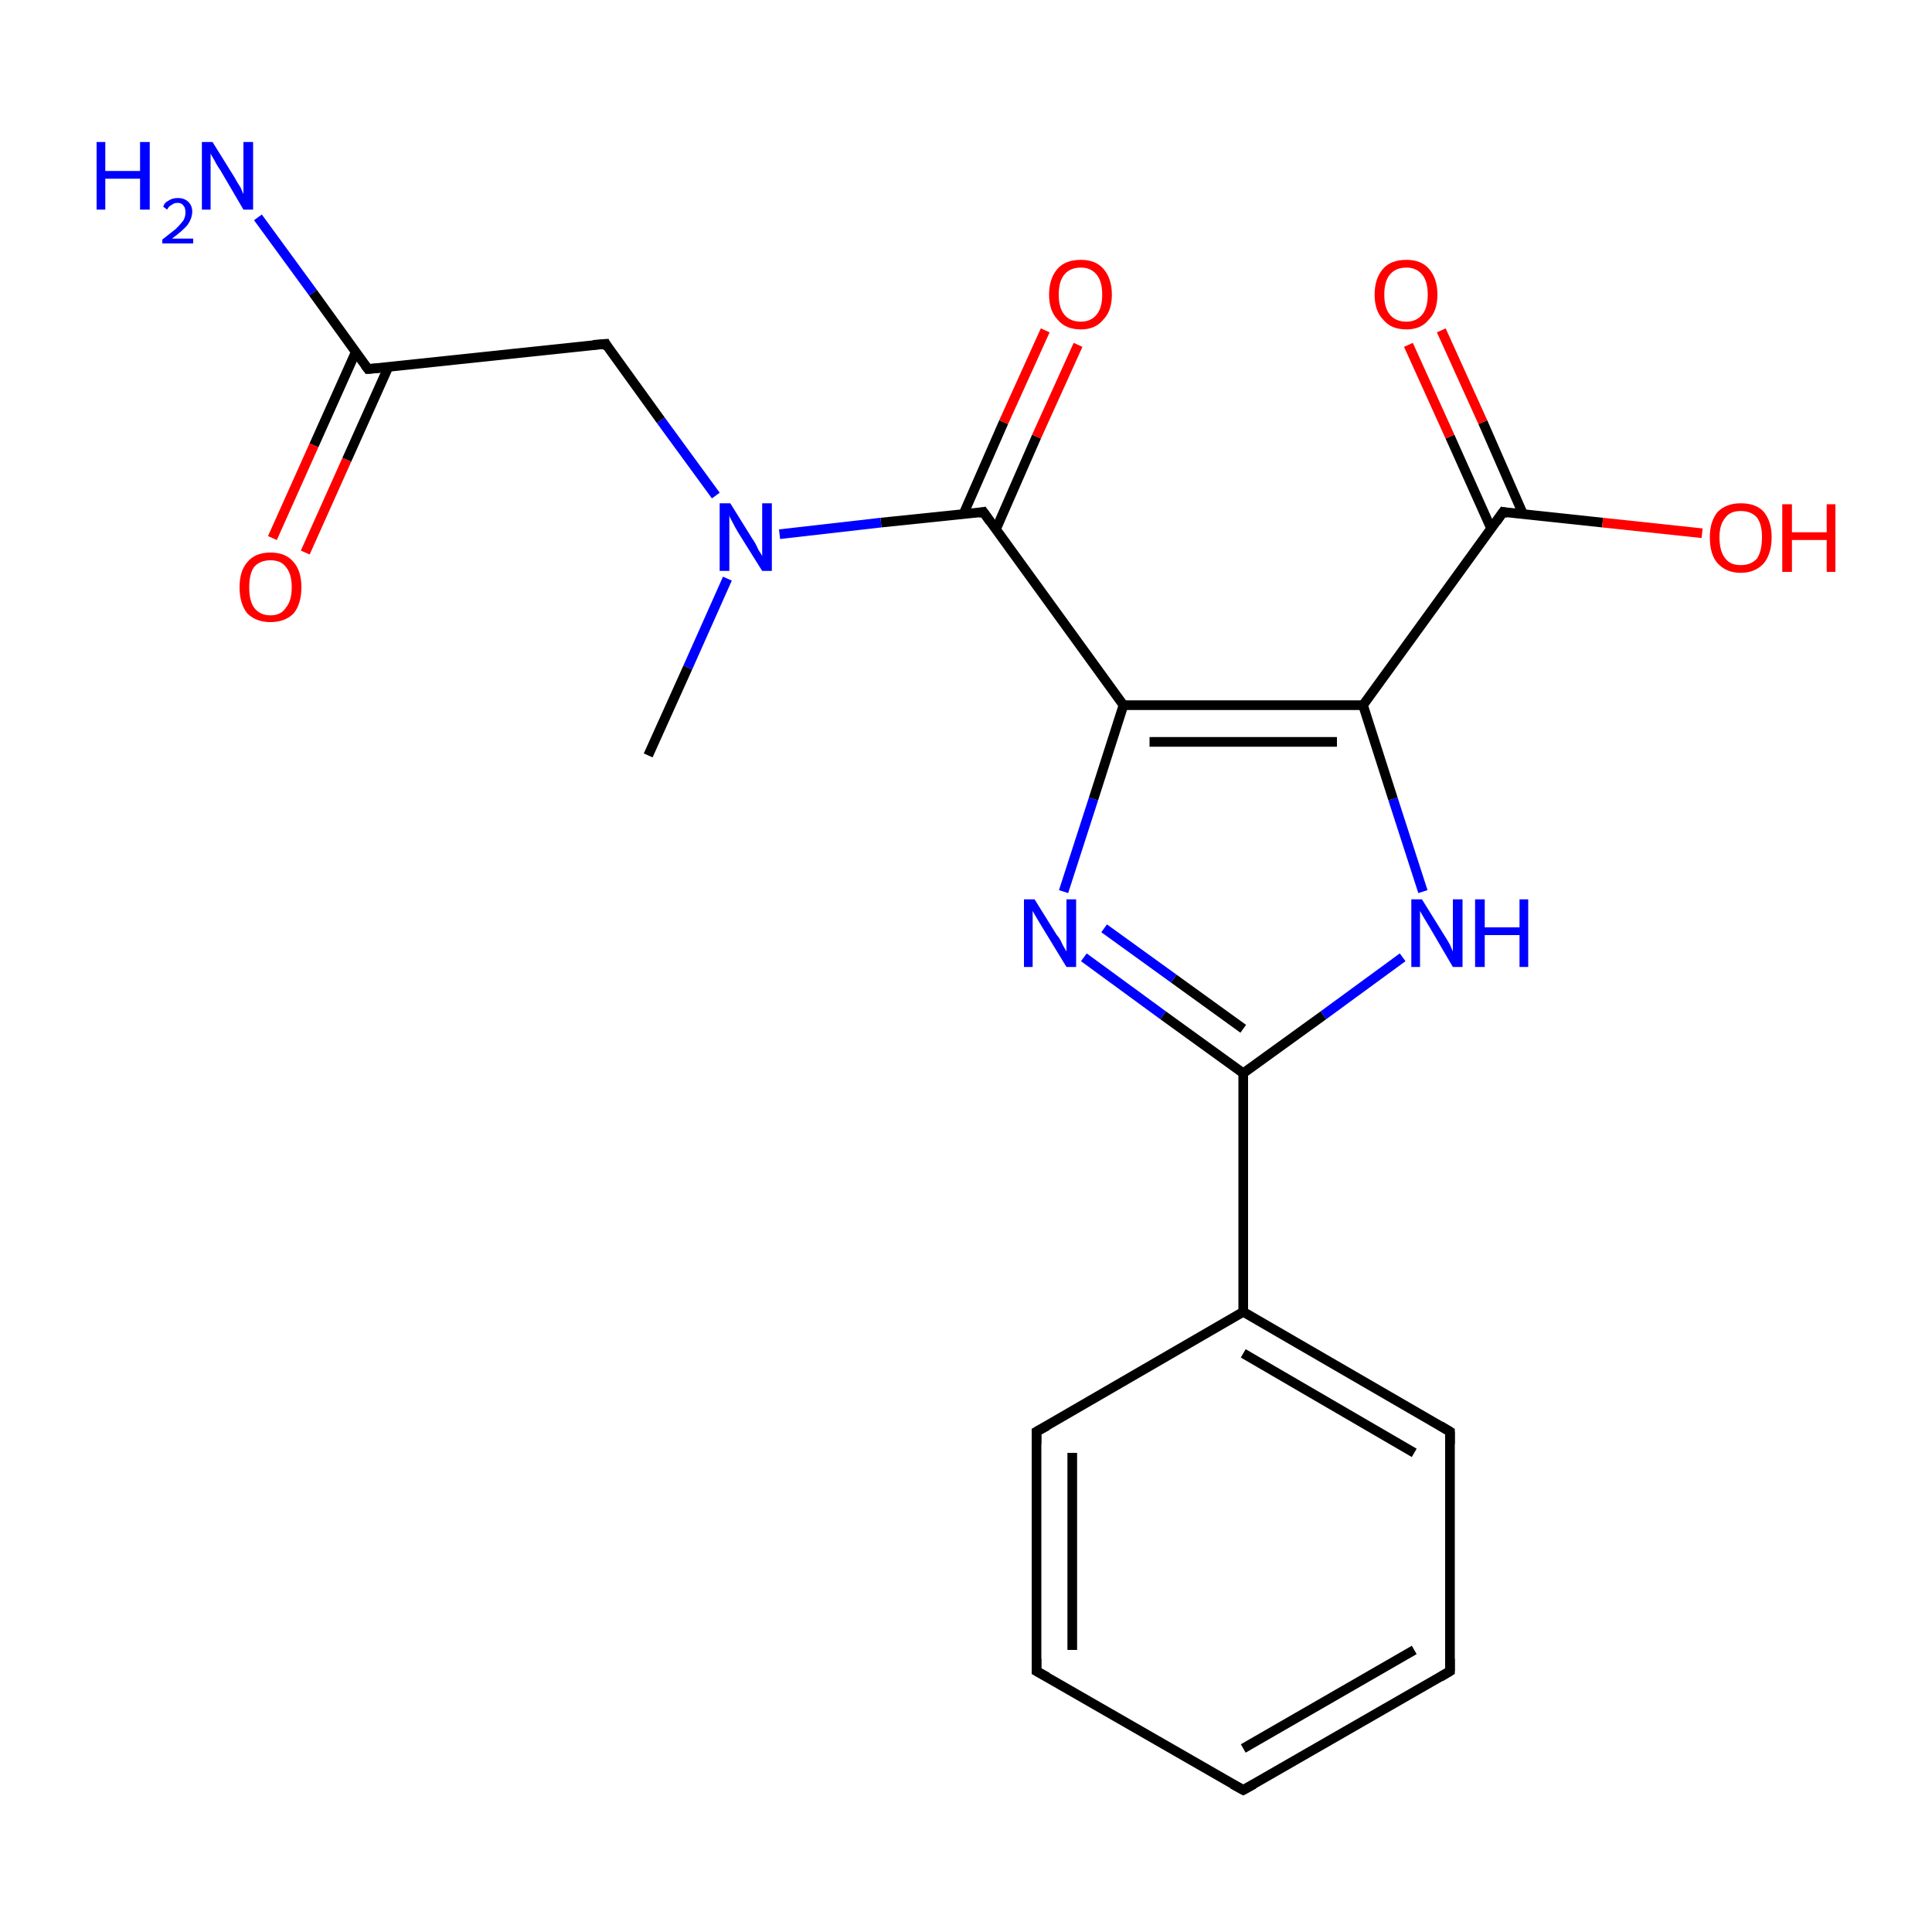 <?xml version='1.0' encoding='iso-8859-1'?>
<svg version='1.1' baseProfile='full'
              xmlns='http://www.w3.org/2000/svg'
                      xmlns:rdkit='http://www.rdkit.org/xml'
                      xmlns:xlink='http://www.w3.org/1999/xlink'
                  xml:space='preserve'
width='200px' height='200px' viewBox='0 0 200 200'>
<!-- END OF HEADER -->
<rect style='opacity:1.0;fill:#FFFFFF;stroke:none' width='200.0' height='200.0' x='0.0' y='0.0'> </rect>
<path class='bond-0 atom-0 atom-1' d='M 107.3,148.2 L 107.3,173.0' style='fill:none;fill-rule:evenodd;stroke:#000000;stroke-width:1.0px;stroke-linecap:butt;stroke-linejoin:miter;stroke-opacity:1' />
<path class='bond-0 atom-0 atom-1' d='M 111.0,150.4 L 111.0,170.8' style='fill:none;fill-rule:evenodd;stroke:#000000;stroke-width:1.0px;stroke-linecap:butt;stroke-linejoin:miter;stroke-opacity:1' />
<path class='bond-1 atom-0 atom-5' d='M 107.3,148.2 L 128.7,135.8' style='fill:none;fill-rule:evenodd;stroke:#000000;stroke-width:1.0px;stroke-linecap:butt;stroke-linejoin:miter;stroke-opacity:1' />
<path class='bond-2 atom-1 atom-2' d='M 107.3,173.0 L 128.7,185.3' style='fill:none;fill-rule:evenodd;stroke:#000000;stroke-width:1.0px;stroke-linecap:butt;stroke-linejoin:miter;stroke-opacity:1' />
<path class='bond-3 atom-2 atom-3' d='M 128.7,185.3 L 150.1,173.0' style='fill:none;fill-rule:evenodd;stroke:#000000;stroke-width:1.0px;stroke-linecap:butt;stroke-linejoin:miter;stroke-opacity:1' />
<path class='bond-3 atom-2 atom-3' d='M 128.7,181.0 L 146.4,170.8' style='fill:none;fill-rule:evenodd;stroke:#000000;stroke-width:1.0px;stroke-linecap:butt;stroke-linejoin:miter;stroke-opacity:1' />
<path class='bond-4 atom-3 atom-4' d='M 150.1,173.0 L 150.1,148.2' style='fill:none;fill-rule:evenodd;stroke:#000000;stroke-width:1.0px;stroke-linecap:butt;stroke-linejoin:miter;stroke-opacity:1' />
<path class='bond-5 atom-4 atom-5' d='M 150.1,148.2 L 128.7,135.8' style='fill:none;fill-rule:evenodd;stroke:#000000;stroke-width:1.0px;stroke-linecap:butt;stroke-linejoin:miter;stroke-opacity:1' />
<path class='bond-5 atom-4 atom-5' d='M 146.4,150.4 L 128.7,140.1' style='fill:none;fill-rule:evenodd;stroke:#000000;stroke-width:1.0px;stroke-linecap:butt;stroke-linejoin:miter;stroke-opacity:1' />
<path class='bond-6 atom-5 atom-6' d='M 128.7,135.8 L 128.7,111.1' style='fill:none;fill-rule:evenodd;stroke:#000000;stroke-width:1.0px;stroke-linecap:butt;stroke-linejoin:miter;stroke-opacity:1' />
<path class='bond-7 atom-6 atom-7' d='M 128.7,111.1 L 120.4,105.1' style='fill:none;fill-rule:evenodd;stroke:#000000;stroke-width:1.0px;stroke-linecap:butt;stroke-linejoin:miter;stroke-opacity:1' />
<path class='bond-7 atom-6 atom-7' d='M 120.4,105.1 L 112.2,99.1' style='fill:none;fill-rule:evenodd;stroke:#0000FF;stroke-width:1.0px;stroke-linecap:butt;stroke-linejoin:miter;stroke-opacity:1' />
<path class='bond-7 atom-6 atom-7' d='M 128.7,106.5 L 121.5,101.3' style='fill:none;fill-rule:evenodd;stroke:#000000;stroke-width:1.0px;stroke-linecap:butt;stroke-linejoin:miter;stroke-opacity:1' />
<path class='bond-7 atom-6 atom-7' d='M 121.5,101.3 L 114.3,96.1' style='fill:none;fill-rule:evenodd;stroke:#0000FF;stroke-width:1.0px;stroke-linecap:butt;stroke-linejoin:miter;stroke-opacity:1' />
<path class='bond-8 atom-6 atom-8' d='M 128.7,111.1 L 137.0,105.1' style='fill:none;fill-rule:evenodd;stroke:#000000;stroke-width:1.0px;stroke-linecap:butt;stroke-linejoin:miter;stroke-opacity:1' />
<path class='bond-8 atom-6 atom-8' d='M 137.0,105.1 L 145.2,99.1' style='fill:none;fill-rule:evenodd;stroke:#0000FF;stroke-width:1.0px;stroke-linecap:butt;stroke-linejoin:miter;stroke-opacity:1' />
<path class='bond-9 atom-7 atom-13' d='M 110.1,92.3 L 113.2,82.7' style='fill:none;fill-rule:evenodd;stroke:#0000FF;stroke-width:1.0px;stroke-linecap:butt;stroke-linejoin:miter;stroke-opacity:1' />
<path class='bond-9 atom-7 atom-13' d='M 113.2,82.7 L 116.3,73.0' style='fill:none;fill-rule:evenodd;stroke:#000000;stroke-width:1.0px;stroke-linecap:butt;stroke-linejoin:miter;stroke-opacity:1' />
<path class='bond-10 atom-8 atom-9' d='M 147.3,92.3 L 144.2,82.7' style='fill:none;fill-rule:evenodd;stroke:#0000FF;stroke-width:1.0px;stroke-linecap:butt;stroke-linejoin:miter;stroke-opacity:1' />
<path class='bond-10 atom-8 atom-9' d='M 144.2,82.7 L 141.1,73.0' style='fill:none;fill-rule:evenodd;stroke:#000000;stroke-width:1.0px;stroke-linecap:butt;stroke-linejoin:miter;stroke-opacity:1' />
<path class='bond-11 atom-9 atom-10' d='M 141.1,73.0 L 155.6,53.0' style='fill:none;fill-rule:evenodd;stroke:#000000;stroke-width:1.0px;stroke-linecap:butt;stroke-linejoin:miter;stroke-opacity:1' />
<path class='bond-12 atom-9 atom-13' d='M 141.1,73.0 L 116.3,73.0' style='fill:none;fill-rule:evenodd;stroke:#000000;stroke-width:1.0px;stroke-linecap:butt;stroke-linejoin:miter;stroke-opacity:1' />
<path class='bond-12 atom-9 atom-13' d='M 138.4,76.8 L 119.0,76.8' style='fill:none;fill-rule:evenodd;stroke:#000000;stroke-width:1.0px;stroke-linecap:butt;stroke-linejoin:miter;stroke-opacity:1' />
<path class='bond-13 atom-10 atom-11' d='M 155.6,53.0 L 165.9,54.1' style='fill:none;fill-rule:evenodd;stroke:#000000;stroke-width:1.0px;stroke-linecap:butt;stroke-linejoin:miter;stroke-opacity:1' />
<path class='bond-13 atom-10 atom-11' d='M 165.9,54.1 L 176.2,55.2' style='fill:none;fill-rule:evenodd;stroke:#FF0000;stroke-width:1.0px;stroke-linecap:butt;stroke-linejoin:miter;stroke-opacity:1' />
<path class='bond-14 atom-10 atom-12' d='M 157.7,53.3 L 153.5,43.7' style='fill:none;fill-rule:evenodd;stroke:#000000;stroke-width:1.0px;stroke-linecap:butt;stroke-linejoin:miter;stroke-opacity:1' />
<path class='bond-14 atom-10 atom-12' d='M 153.5,43.7 L 149.2,34.2' style='fill:none;fill-rule:evenodd;stroke:#FF0000;stroke-width:1.0px;stroke-linecap:butt;stroke-linejoin:miter;stroke-opacity:1' />
<path class='bond-14 atom-10 atom-12' d='M 154.4,54.8 L 150.1,45.2' style='fill:none;fill-rule:evenodd;stroke:#000000;stroke-width:1.0px;stroke-linecap:butt;stroke-linejoin:miter;stroke-opacity:1' />
<path class='bond-14 atom-10 atom-12' d='M 150.1,45.2 L 145.8,35.7' style='fill:none;fill-rule:evenodd;stroke:#FF0000;stroke-width:1.0px;stroke-linecap:butt;stroke-linejoin:miter;stroke-opacity:1' />
<path class='bond-15 atom-13 atom-14' d='M 116.3,73.0 L 101.8,53.0' style='fill:none;fill-rule:evenodd;stroke:#000000;stroke-width:1.0px;stroke-linecap:butt;stroke-linejoin:miter;stroke-opacity:1' />
<path class='bond-16 atom-14 atom-15' d='M 103.1,54.8 L 107.3,45.2' style='fill:none;fill-rule:evenodd;stroke:#000000;stroke-width:1.0px;stroke-linecap:butt;stroke-linejoin:miter;stroke-opacity:1' />
<path class='bond-16 atom-14 atom-15' d='M 107.3,45.2 L 111.6,35.7' style='fill:none;fill-rule:evenodd;stroke:#FF0000;stroke-width:1.0px;stroke-linecap:butt;stroke-linejoin:miter;stroke-opacity:1' />
<path class='bond-16 atom-14 atom-15' d='M 99.7,53.3 L 103.9,43.7' style='fill:none;fill-rule:evenodd;stroke:#000000;stroke-width:1.0px;stroke-linecap:butt;stroke-linejoin:miter;stroke-opacity:1' />
<path class='bond-16 atom-14 atom-15' d='M 103.9,43.7 L 108.2,34.2' style='fill:none;fill-rule:evenodd;stroke:#FF0000;stroke-width:1.0px;stroke-linecap:butt;stroke-linejoin:miter;stroke-opacity:1' />
<path class='bond-17 atom-14 atom-16' d='M 101.8,53.0 L 91.2,54.1' style='fill:none;fill-rule:evenodd;stroke:#000000;stroke-width:1.0px;stroke-linecap:butt;stroke-linejoin:miter;stroke-opacity:1' />
<path class='bond-17 atom-14 atom-16' d='M 91.2,54.1 L 80.7,55.3' style='fill:none;fill-rule:evenodd;stroke:#0000FF;stroke-width:1.0px;stroke-linecap:butt;stroke-linejoin:miter;stroke-opacity:1' />
<path class='bond-18 atom-16 atom-17' d='M 75.3,59.9 L 71.2,69.1' style='fill:none;fill-rule:evenodd;stroke:#0000FF;stroke-width:1.0px;stroke-linecap:butt;stroke-linejoin:miter;stroke-opacity:1' />
<path class='bond-18 atom-16 atom-17' d='M 71.2,69.1 L 67.1,78.2' style='fill:none;fill-rule:evenodd;stroke:#000000;stroke-width:1.0px;stroke-linecap:butt;stroke-linejoin:miter;stroke-opacity:1' />
<path class='bond-19 atom-16 atom-18' d='M 74.1,51.3 L 68.4,43.5' style='fill:none;fill-rule:evenodd;stroke:#0000FF;stroke-width:1.0px;stroke-linecap:butt;stroke-linejoin:miter;stroke-opacity:1' />
<path class='bond-19 atom-16 atom-18' d='M 68.4,43.5 L 62.7,35.6' style='fill:none;fill-rule:evenodd;stroke:#000000;stroke-width:1.0px;stroke-linecap:butt;stroke-linejoin:miter;stroke-opacity:1' />
<path class='bond-20 atom-18 atom-19' d='M 62.7,35.6 L 38.1,38.2' style='fill:none;fill-rule:evenodd;stroke:#000000;stroke-width:1.0px;stroke-linecap:butt;stroke-linejoin:miter;stroke-opacity:1' />
<path class='bond-21 atom-19 atom-20' d='M 36.8,36.5 L 32.5,46.1' style='fill:none;fill-rule:evenodd;stroke:#000000;stroke-width:1.0px;stroke-linecap:butt;stroke-linejoin:miter;stroke-opacity:1' />
<path class='bond-21 atom-19 atom-20' d='M 32.5,46.1 L 28.2,55.7' style='fill:none;fill-rule:evenodd;stroke:#FF0000;stroke-width:1.0px;stroke-linecap:butt;stroke-linejoin:miter;stroke-opacity:1' />
<path class='bond-21 atom-19 atom-20' d='M 40.2,38.0 L 35.9,47.6' style='fill:none;fill-rule:evenodd;stroke:#000000;stroke-width:1.0px;stroke-linecap:butt;stroke-linejoin:miter;stroke-opacity:1' />
<path class='bond-21 atom-19 atom-20' d='M 35.9,47.6 L 31.6,57.2' style='fill:none;fill-rule:evenodd;stroke:#FF0000;stroke-width:1.0px;stroke-linecap:butt;stroke-linejoin:miter;stroke-opacity:1' />
<path class='bond-22 atom-19 atom-21' d='M 38.1,38.2 L 32.4,30.3' style='fill:none;fill-rule:evenodd;stroke:#000000;stroke-width:1.0px;stroke-linecap:butt;stroke-linejoin:miter;stroke-opacity:1' />
<path class='bond-22 atom-19 atom-21' d='M 32.4,30.3 L 26.7,22.5' style='fill:none;fill-rule:evenodd;stroke:#0000FF;stroke-width:1.0px;stroke-linecap:butt;stroke-linejoin:miter;stroke-opacity:1' />
<path d='M 107.3,149.5 L 107.3,148.2 L 108.4,147.6' style='fill:none;stroke:#000000;stroke-width:1.0px;stroke-linecap:butt;stroke-linejoin:miter;stroke-opacity:1;' />
<path d='M 107.3,171.7 L 107.3,173.0 L 108.4,173.6' style='fill:none;stroke:#000000;stroke-width:1.0px;stroke-linecap:butt;stroke-linejoin:miter;stroke-opacity:1;' />
<path d='M 127.6,184.7 L 128.7,185.3 L 129.8,184.7' style='fill:none;stroke:#000000;stroke-width:1.0px;stroke-linecap:butt;stroke-linejoin:miter;stroke-opacity:1;' />
<path d='M 149.1,173.6 L 150.1,173.0 L 150.1,171.7' style='fill:none;stroke:#000000;stroke-width:1.0px;stroke-linecap:butt;stroke-linejoin:miter;stroke-opacity:1;' />
<path d='M 150.1,149.5 L 150.1,148.2 L 149.1,147.6' style='fill:none;stroke:#000000;stroke-width:1.0px;stroke-linecap:butt;stroke-linejoin:miter;stroke-opacity:1;' />
<path d='M 154.9,54.0 L 155.6,53.0 L 156.1,53.1' style='fill:none;stroke:#000000;stroke-width:1.0px;stroke-linecap:butt;stroke-linejoin:miter;stroke-opacity:1;' />
<path d='M 102.5,54.0 L 101.8,53.0 L 101.3,53.1' style='fill:none;stroke:#000000;stroke-width:1.0px;stroke-linecap:butt;stroke-linejoin:miter;stroke-opacity:1;' />
<path d='M 62.9,36.0 L 62.7,35.6 L 61.4,35.7' style='fill:none;stroke:#000000;stroke-width:1.0px;stroke-linecap:butt;stroke-linejoin:miter;stroke-opacity:1;' />
<path d='M 39.3,38.1 L 38.1,38.2 L 37.8,37.8' style='fill:none;stroke:#000000;stroke-width:1.0px;stroke-linecap:butt;stroke-linejoin:miter;stroke-opacity:1;' />
<path class='atom-7' d='M 107.1 93.1
L 109.4 96.8
Q 109.7 97.1, 110.0 97.8
Q 110.4 98.5, 110.4 98.5
L 110.4 93.1
L 111.4 93.1
L 111.4 100.1
L 110.4 100.1
L 107.9 96.0
Q 107.6 95.5, 107.3 95.0
Q 107.0 94.5, 106.9 94.3
L 106.9 100.1
L 106.0 100.1
L 106.0 93.1
L 107.1 93.1
' fill='#0000FF'/>
<path class='atom-8' d='M 147.2 93.1
L 149.5 96.8
Q 149.7 97.1, 150.1 97.8
Q 150.4 98.5, 150.4 98.5
L 150.4 93.1
L 151.4 93.1
L 151.4 100.1
L 150.4 100.1
L 148.0 96.0
Q 147.7 95.5, 147.4 95.0
Q 147.1 94.5, 147.0 94.3
L 147.0 100.1
L 146.1 100.1
L 146.1 93.1
L 147.2 93.1
' fill='#0000FF'/>
<path class='atom-8' d='M 152.7 93.1
L 153.7 93.1
L 153.7 96.0
L 157.3 96.0
L 157.3 93.1
L 158.2 93.1
L 158.2 100.1
L 157.3 100.1
L 157.3 96.8
L 153.7 96.8
L 153.7 100.1
L 152.7 100.1
L 152.7 93.1
' fill='#0000FF'/>
<path class='atom-11' d='M 177.0 55.6
Q 177.0 54.0, 177.8 53.0
Q 178.7 52.1, 180.2 52.1
Q 181.8 52.1, 182.6 53.0
Q 183.4 54.0, 183.4 55.6
Q 183.4 57.3, 182.6 58.3
Q 181.7 59.3, 180.2 59.3
Q 178.7 59.3, 177.8 58.3
Q 177.0 57.4, 177.0 55.6
M 180.2 58.5
Q 181.3 58.5, 181.9 57.8
Q 182.4 57.0, 182.4 55.6
Q 182.4 54.3, 181.9 53.6
Q 181.3 52.9, 180.2 52.9
Q 179.1 52.9, 178.6 53.6
Q 178.0 54.3, 178.0 55.6
Q 178.0 57.1, 178.6 57.8
Q 179.1 58.5, 180.2 58.5
' fill='#FF0000'/>
<path class='atom-11' d='M 184.5 52.2
L 185.5 52.2
L 185.5 55.1
L 189.1 55.1
L 189.1 52.2
L 190.0 52.2
L 190.0 59.2
L 189.1 59.2
L 189.1 55.9
L 185.5 55.9
L 185.5 59.2
L 184.5 59.2
L 184.5 52.2
' fill='#FF0000'/>
<path class='atom-12' d='M 142.3 30.5
Q 142.3 28.8, 143.2 27.8
Q 144.0 26.9, 145.6 26.9
Q 147.1 26.9, 147.9 27.8
Q 148.8 28.8, 148.8 30.5
Q 148.8 32.2, 147.9 33.1
Q 147.1 34.1, 145.6 34.1
Q 144.0 34.1, 143.2 33.1
Q 142.3 32.2, 142.3 30.5
M 145.6 33.3
Q 146.6 33.3, 147.2 32.6
Q 147.8 31.9, 147.8 30.5
Q 147.8 29.1, 147.2 28.4
Q 146.6 27.7, 145.6 27.7
Q 144.5 27.7, 143.9 28.4
Q 143.3 29.1, 143.3 30.5
Q 143.3 31.9, 143.9 32.6
Q 144.5 33.3, 145.6 33.3
' fill='#FF0000'/>
<path class='atom-15' d='M 108.6 30.5
Q 108.6 28.8, 109.5 27.8
Q 110.3 26.9, 111.9 26.9
Q 113.4 26.9, 114.2 27.8
Q 115.1 28.8, 115.1 30.5
Q 115.1 32.2, 114.2 33.1
Q 113.4 34.1, 111.9 34.1
Q 110.3 34.1, 109.5 33.1
Q 108.6 32.2, 108.6 30.5
M 111.9 33.3
Q 112.9 33.3, 113.5 32.6
Q 114.1 31.9, 114.1 30.5
Q 114.1 29.1, 113.5 28.4
Q 112.9 27.7, 111.9 27.7
Q 110.8 27.7, 110.2 28.4
Q 109.6 29.1, 109.6 30.5
Q 109.6 31.9, 110.2 32.6
Q 110.8 33.3, 111.9 33.3
' fill='#FF0000'/>
<path class='atom-16' d='M 75.6 52.1
L 77.9 55.8
Q 78.2 56.2, 78.5 56.9
Q 78.9 57.5, 78.9 57.6
L 78.9 52.1
L 79.9 52.1
L 79.9 59.1
L 78.9 59.1
L 76.4 55.1
Q 76.1 54.6, 75.8 54.0
Q 75.5 53.5, 75.5 53.3
L 75.5 59.1
L 74.5 59.1
L 74.5 52.1
L 75.6 52.1
' fill='#0000FF'/>
<path class='atom-20' d='M 24.8 60.8
Q 24.8 59.1, 25.6 58.2
Q 26.4 57.2, 28.0 57.2
Q 29.6 57.2, 30.4 58.2
Q 31.2 59.1, 31.2 60.8
Q 31.2 62.5, 30.4 63.5
Q 29.5 64.4, 28.0 64.4
Q 26.5 64.4, 25.6 63.5
Q 24.8 62.5, 24.8 60.8
M 28.0 63.7
Q 29.1 63.7, 29.6 62.9
Q 30.2 62.2, 30.2 60.8
Q 30.2 59.4, 29.6 58.7
Q 29.1 58.0, 28.0 58.0
Q 26.9 58.0, 26.3 58.7
Q 25.8 59.4, 25.8 60.8
Q 25.8 62.2, 26.3 62.9
Q 26.9 63.7, 28.0 63.7
' fill='#FF0000'/>
<path class='atom-21' d='M 10.0 14.7
L 10.9 14.7
L 10.9 17.7
L 14.5 17.7
L 14.5 14.7
L 15.5 14.7
L 15.5 21.7
L 14.5 21.7
L 14.5 18.5
L 10.9 18.5
L 10.9 21.7
L 10.0 21.7
L 10.0 14.7
' fill='#0000FF'/>
<path class='atom-21' d='M 16.9 21.4
Q 17.0 21.0, 17.4 20.8
Q 17.8 20.5, 18.4 20.5
Q 19.1 20.5, 19.5 20.9
Q 19.9 21.3, 19.9 21.9
Q 19.9 22.6, 19.4 23.3
Q 18.9 23.9, 17.8 24.7
L 20.0 24.7
L 20.0 25.2
L 16.8 25.2
L 16.8 24.8
Q 17.7 24.1, 18.2 23.7
Q 18.7 23.2, 19.0 22.8
Q 19.2 22.4, 19.2 22.0
Q 19.2 21.5, 19.0 21.3
Q 18.8 21.0, 18.4 21.0
Q 18.0 21.0, 17.8 21.2
Q 17.5 21.3, 17.3 21.7
L 16.9 21.4
' fill='#0000FF'/>
<path class='atom-21' d='M 22.0 14.7
L 24.3 18.4
Q 24.5 18.8, 24.9 19.4
Q 25.2 20.1, 25.2 20.1
L 25.2 14.7
L 26.2 14.7
L 26.2 21.7
L 25.2 21.7
L 22.8 17.6
Q 22.5 17.2, 22.2 16.6
Q 21.9 16.1, 21.8 15.9
L 21.8 21.7
L 20.9 21.7
L 20.9 14.7
L 22.0 14.7
' fill='#0000FF'/>
</svg>
